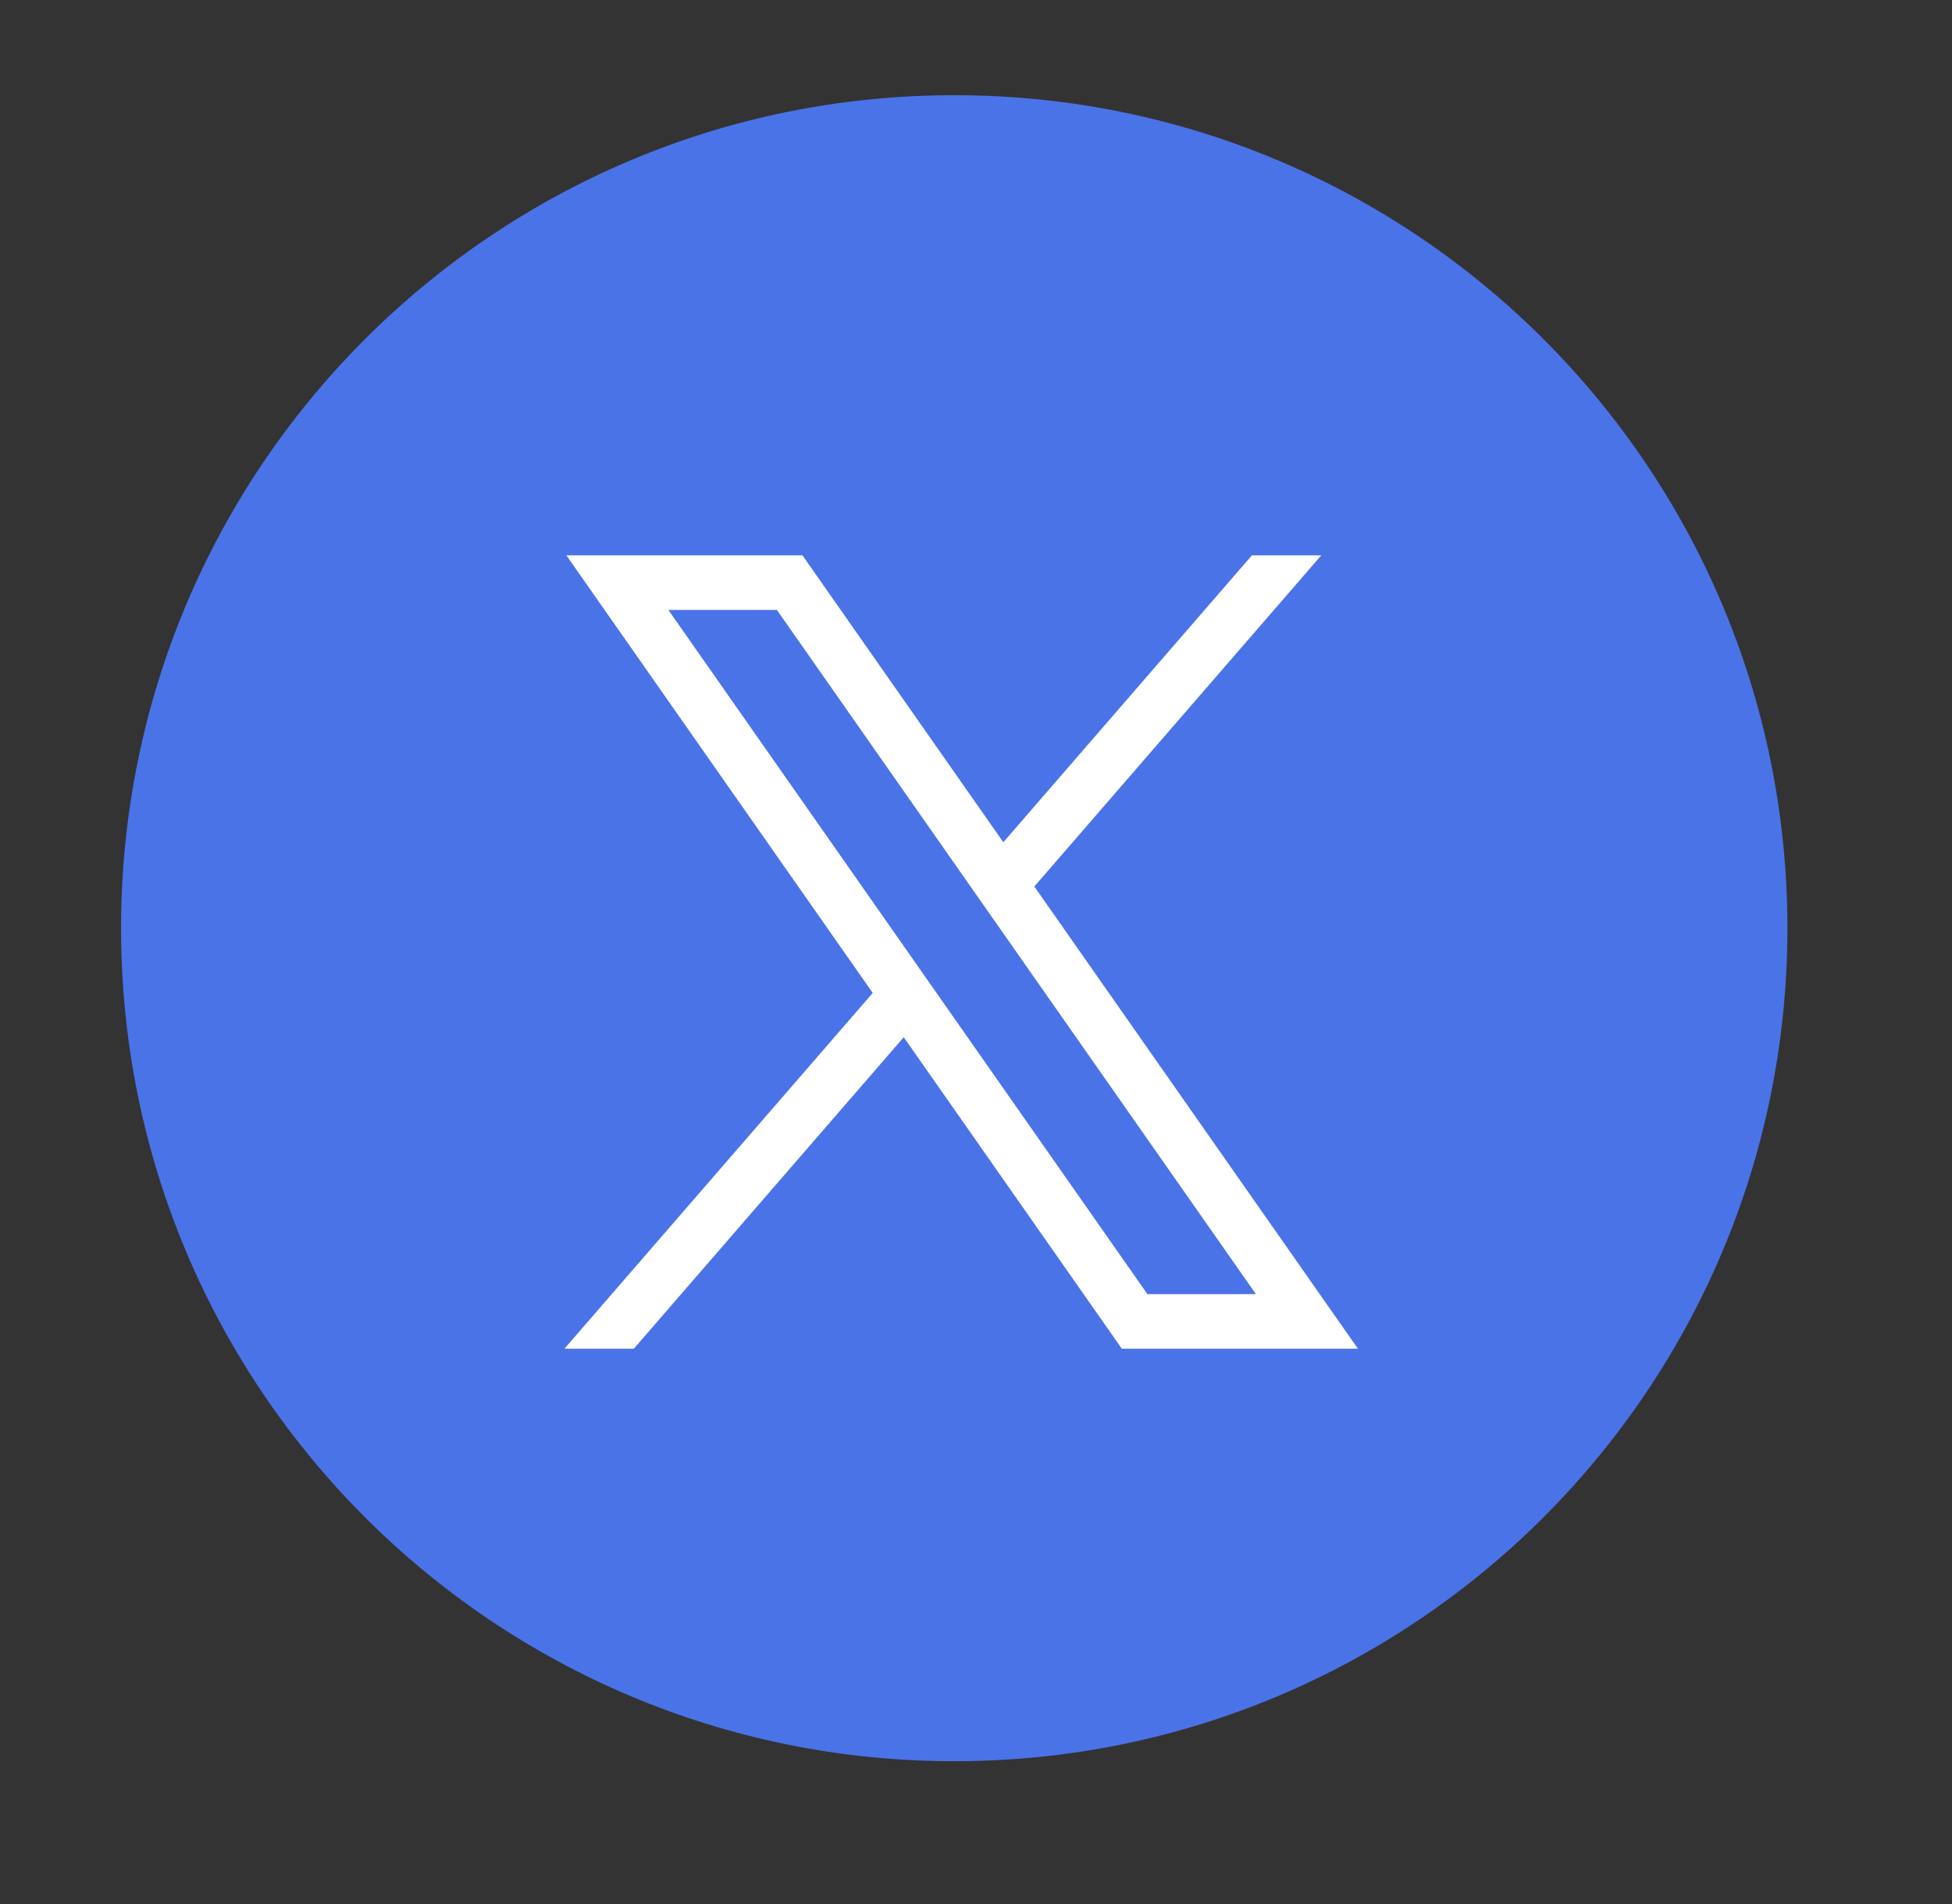 <svg width="41" height="40" viewBox="0 0 41 40" fill="none" xmlns="http://www.w3.org/2000/svg">
<rect x="0" y="0" width="41" height="40" fill="#333333" stroke="none"/>
<path d="M20.043 37C29.713 37 37.543 29.17 37.543 19.5C37.543 9.83 29.713 2 20.043 2C10.373 2 2.543 9.83 2.543 19.5C2.543 29.17 10.373 37 20.043 37Z" fill="#4A73E8"/>
<path d="M11.896 11.667L18.331 20.86L11.855 28.334H13.313L18.982 21.79L23.563 28.334H28.522L21.725 18.624L27.752 11.667H26.295L21.074 17.694L16.855 11.667H11.896ZM14.039 12.814H16.318L26.379 27.187H24.1L14.039 12.814Z" fill="white"/>
</svg>
